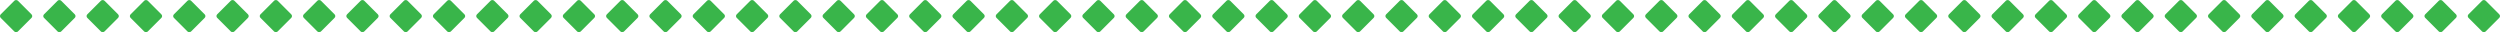 <?xml version="1.0" encoding="UTF-8"?><svg id="Layer_1" xmlns="http://www.w3.org/2000/svg" viewBox="0 0 1087.71 14.01"><rect x="359.63" y="1.73" width="10.55" height="10.55" rx="1.08" ry="1.08" transform="translate(101.92 260.08) rotate(-45)" fill="#39b54a" stroke-width="0"/><rect x="340.79" y="1.73" width="10.55" height="10.55" rx="1.08" ry="1.08" transform="translate(96.41 246.76) rotate(-45)" fill="#39b54a" stroke-width="0"/><rect x="321.96" y="1.73" width="10.55" height="10.55" rx="1.08" ry="1.08" transform="translate(90.89 233.44) rotate(-45)" fill="#39b54a" stroke-width="0"/><rect x="303.12" y="1.73" width="10.55" height="10.55" rx="1.08" ry="1.08" transform="translate(85.37 220.12) rotate(-45)" fill="#39b54a" stroke-width="0"/><rect x="284.28" y="1.73" width="10.55" height="10.55" rx="1.08" ry="1.08" transform="translate(79.85 206.8) rotate(-45)" fill="#39b54a" stroke-width="0"/><rect x="265.45" y="1.73" width="10.55" height="10.55" rx="1.08" ry="1.08" transform="translate(74.34 193.48) rotate(-45)" fill="#39b54a" stroke-width="0"/><rect x="246.61" y="1.73" width="10.55" height="10.55" rx="1.08" ry="1.08" transform="translate(68.82 180.16) rotate(-45)" fill="#39b54a" stroke-width="0"/><rect x="227.77" y="1.73" width="10.55" height="10.55" rx="1.08" ry="1.08" transform="translate(63.3 166.84) rotate(-45)" fill="#39b54a" stroke-width="0"/><rect x="208.94" y="1.73" width="10.55" height="10.55" rx="1.08" ry="1.08" transform="translate(57.79 153.52) rotate(-45)" fill="#39b54a" stroke-width="0"/><rect x="190.1" y="1.73" width="10.55" height="10.55" rx="1.08" ry="1.08" transform="translate(52.27 140.2) rotate(-45)" fill="#39b54a" stroke-width="0"/><rect x="171.26" y="1.73" width="10.55" height="10.55" rx="1.08" ry="1.08" transform="translate(46.75 126.88) rotate(-45)" fill="#39b54a" stroke-width="0"/><rect x="152.43" y="1.73" width="10.55" height="10.55" rx="1.08" ry="1.08" transform="translate(41.23 113.56) rotate(-45)" fill="#39b54a" stroke-width="0"/><rect x="133.59" y="1.73" width="10.55" height="10.55" rx="1.08" ry="1.08" transform="translate(35.72 100.24) rotate(-45)" fill="#39b54a" stroke-width="0"/><rect x="114.75" y="1.73" width="10.55" height="10.55" rx="1.08" ry="1.08" transform="translate(30.2 86.92) rotate(-45)" fill="#39b54a" stroke-width="0"/><rect x="95.92" y="1.73" width="10.55" height="10.55" rx="1.08" ry="1.08" transform="translate(24.68 73.6) rotate(-45)" fill="#39b54a" stroke-width="0"/><rect x="77.08" y="1.73" width="10.55" height="10.55" rx="1.08" ry="1.08" transform="translate(19.17 60.29) rotate(-45)" fill="#39b54a" stroke-width="0"/><rect x="58.24" y="1.73" width="10.55" height="10.55" rx="1.08" ry="1.08" transform="translate(13.65 46.97) rotate(-45)" fill="#39b54a" stroke-width="0"/><rect x="39.41" y="1.73" width="10.55" height="10.55" rx="1.08" ry="1.08" transform="translate(8.13 33.65) rotate(-45)" fill="#39b54a" stroke-width="0"/><rect x="20.57" y="1.73" width="10.55" height="10.55" rx="1.08" ry="1.08" transform="translate(2.61 20.33) rotate(-45)" fill="#39b54a" stroke-width="0"/><rect x="1.73" y="1.73" width="10.55" height="10.55" rx="1.08" ry="1.08" transform="translate(-2.9 7.01) rotate(-45)" fill="#39b54a" stroke-width="0"/><rect x="604.51" y="1.73" width="10.55" height="10.55" rx="1.08" ry="1.08" transform="translate(173.65 433.23) rotate(-45)" fill="#39b54a" stroke-width="0"/><rect x="585.67" y="1.73" width="10.55" height="10.55" rx="1.08" ry="1.08" transform="translate(168.13 419.91) rotate(-45)" fill="#39b54a" stroke-width="0"/><rect x="566.83" y="1.73" width="10.55" height="10.55" rx="1.08" ry="1.08" transform="translate(162.61 406.59) rotate(-45)" fill="#39b54a" stroke-width="0"/><rect x="548" y="1.73" width="10.55" height="10.55" rx="1.08" ry="1.08" transform="translate(157.09 393.27) rotate(-45)" fill="#39b54a" stroke-width="0"/><rect x="529.16" y="1.73" width="10.55" height="10.55" rx="1.08" ry="1.08" transform="translate(151.58 379.95) rotate(-45)" fill="#39b54a" stroke-width="0"/><rect x="510.32" y="1.73" width="10.55" height="10.55" rx="1.08" ry="1.08" transform="translate(146.06 366.63) rotate(-45)" fill="#39b54a" stroke-width="0"/><rect x="491.49" y="1.73" width="10.55" height="10.55" rx="1.08" ry="1.08" transform="translate(140.54 353.32) rotate(-45)" fill="#39b54a" stroke-width="0"/><rect x="472.65" y="1.73" width="10.55" height="10.55" rx="1.08" ry="1.08" transform="translate(135.03 340) rotate(-45)" fill="#39b54a" stroke-width="0"/><rect x="453.81" y="1.73" width="10.55" height="10.55" rx="1.08" ry="1.08" transform="translate(129.51 326.68) rotate(-45)" fill="#39b54a" stroke-width="0"/><rect x="434.98" y="1.73" width="10.55" height="10.55" rx="1.08" ry="1.08" transform="translate(123.99 313.36) rotate(-45)" fill="#39b54a" stroke-width="0"/><rect x="416.14" y="1.73" width="10.55" height="10.55" rx="1.08" ry="1.08" transform="translate(118.47 300.04) rotate(-45)" fill="#39b54a" stroke-width="0"/><rect x="397.3" y="1.73" width="10.55" height="10.55" rx="1.08" ry="1.08" transform="translate(112.96 286.72) rotate(-45)" fill="#39b54a" stroke-width="0"/><rect x="378.47" y="1.73" width="10.55" height="10.55" rx="1.08" ry="1.08" transform="translate(107.44 273.4) rotate(-45)" fill="#39b54a" stroke-width="0"/><rect x="849.39" y="1.73" width="10.55" height="10.55" rx="1.08" ry="1.08" transform="translate(245.37 606.39) rotate(-45)" fill="#39b54a" stroke-width="0"/><rect x="830.55" y="1.73" width="10.55" height="10.55" rx="1.08" ry="1.08" transform="translate(239.85 593.07) rotate(-45)" fill="#39b54a" stroke-width="0"/><rect x="811.71" y="1.73" width="10.55" height="10.55" rx="1.08" ry="1.08" transform="translate(234.33 579.75) rotate(-45)" fill="#39b54a" stroke-width="0"/><rect x="792.87" y="1.73" width="10.55" height="10.55" rx="1.08" ry="1.08" transform="translate(228.82 566.43) rotate(-45)" fill="#39b54a" stroke-width="0"/><rect x="774.04" y="1.73" width="10.55" height="10.55" rx="1.08" ry="1.08" transform="translate(223.3 553.11) rotate(-45)" fill="#39b54a" stroke-width="0"/><rect x="755.2" y="1.73" width="10.55" height="10.55" rx="1.08" ry="1.08" transform="translate(217.78 539.79) rotate(-45)" fill="#39b54a" stroke-width="0"/><rect x="736.36" y="1.73" width="10.55" height="10.55" rx="1.08" ry="1.08" transform="translate(212.27 526.47) rotate(-45)" fill="#39b54a" stroke-width="0"/><rect x="717.53" y="1.73" width="10.55" height="10.55" rx="1.08" ry="1.08" transform="translate(206.75 513.15) rotate(-45)" fill="#39b54a" stroke-width="0"/><rect x="698.69" y="1.73" width="10.55" height="10.55" rx="1.08" ry="1.08" transform="translate(201.23 499.83) rotate(-45)" fill="#39b54a" stroke-width="0"/><rect x="679.85" y="1.73" width="10.55" height="10.55" rx="1.08" ry="1.08" transform="translate(195.71 486.51) rotate(-45)" fill="#39b54a" stroke-width="0"/><rect x="661.02" y="1.73" width="10.55" height="10.55" rx="1.08" ry="1.08" transform="translate(190.2 473.19) rotate(-45)" fill="#39b54a" stroke-width="0"/><rect x="642.18" y="1.73" width="10.55" height="10.55" rx="1.08" ry="1.08" transform="translate(184.68 459.87) rotate(-45)" fill="#39b54a" stroke-width="0"/><rect x="623.34" y="1.73" width="10.55" height="10.55" rx="1.08" ry="1.08" transform="translate(179.16 446.55) rotate(-45)" fill="#39b54a" stroke-width="0"/><rect x="1075.43" y="1.73" width="10.55" height="10.55" rx="1.08" ry="1.08" transform="translate(311.57 766.22) rotate(-45)" fill="#39b54a" stroke-width="0"/><rect x="1056.59" y="1.73" width="10.55" height="10.55" rx="1.08" ry="1.08" transform="translate(306.06 752.9) rotate(-45)" fill="#39b54a" stroke-width="0"/><rect x="1037.75" y="1.73" width="10.55" height="10.55" rx="1.08" ry="1.08" transform="translate(300.54 739.58) rotate(-45)" fill="#39b54a" stroke-width="0"/><rect x="1018.92" y="1.73" width="10.55" height="10.55" rx="1.08" ry="1.08" transform="translate(295.02 726.26) rotate(-45)" fill="#39b54a" stroke-width="0"/><rect x="1000.08" y="1.73" width="10.55" height="10.55" rx="1.08" ry="1.08" transform="translate(289.51 712.94) rotate(-45)" fill="#39b54a" stroke-width="0"/><rect x="981.24" y="1.73" width="10.55" height="10.55" rx="1.08" ry="1.08" transform="translate(283.99 699.62) rotate(-45)" fill="#39b54a" stroke-width="0"/><rect x="962.41" y="1.73" width="10.55" height="10.55" rx="1.08" ry="1.08" transform="translate(278.47 686.3) rotate(-45)" fill="#39b54a" stroke-width="0"/><rect x="943.57" y="1.73" width="10.55" height="10.55" rx="1.08" ry="1.08" transform="translate(272.95 672.98) rotate(-45)" fill="#39b54a" stroke-width="0"/><rect x="924.73" y="1.73" width="10.55" height="10.55" rx="1.08" ry="1.08" transform="translate(267.44 659.67) rotate(-45)" fill="#39b54a" stroke-width="0"/><rect x="905.9" y="1.73" width="10.55" height="10.55" rx="1.08" ry="1.08" transform="translate(261.92 646.35) rotate(-45)" fill="#39b54a" stroke-width="0"/><rect x="887.06" y="1.73" width="10.55" height="10.55" rx="1.08" ry="1.08" transform="translate(256.4 633.03) rotate(-45)" fill="#39b54a" stroke-width="0"/><rect x="868.22" y="1.73" width="10.55" height="10.55" rx="1.08" ry="1.08" transform="translate(250.89 619.71) rotate(-45)" fill="#39b54a" stroke-width="0"/></svg>
